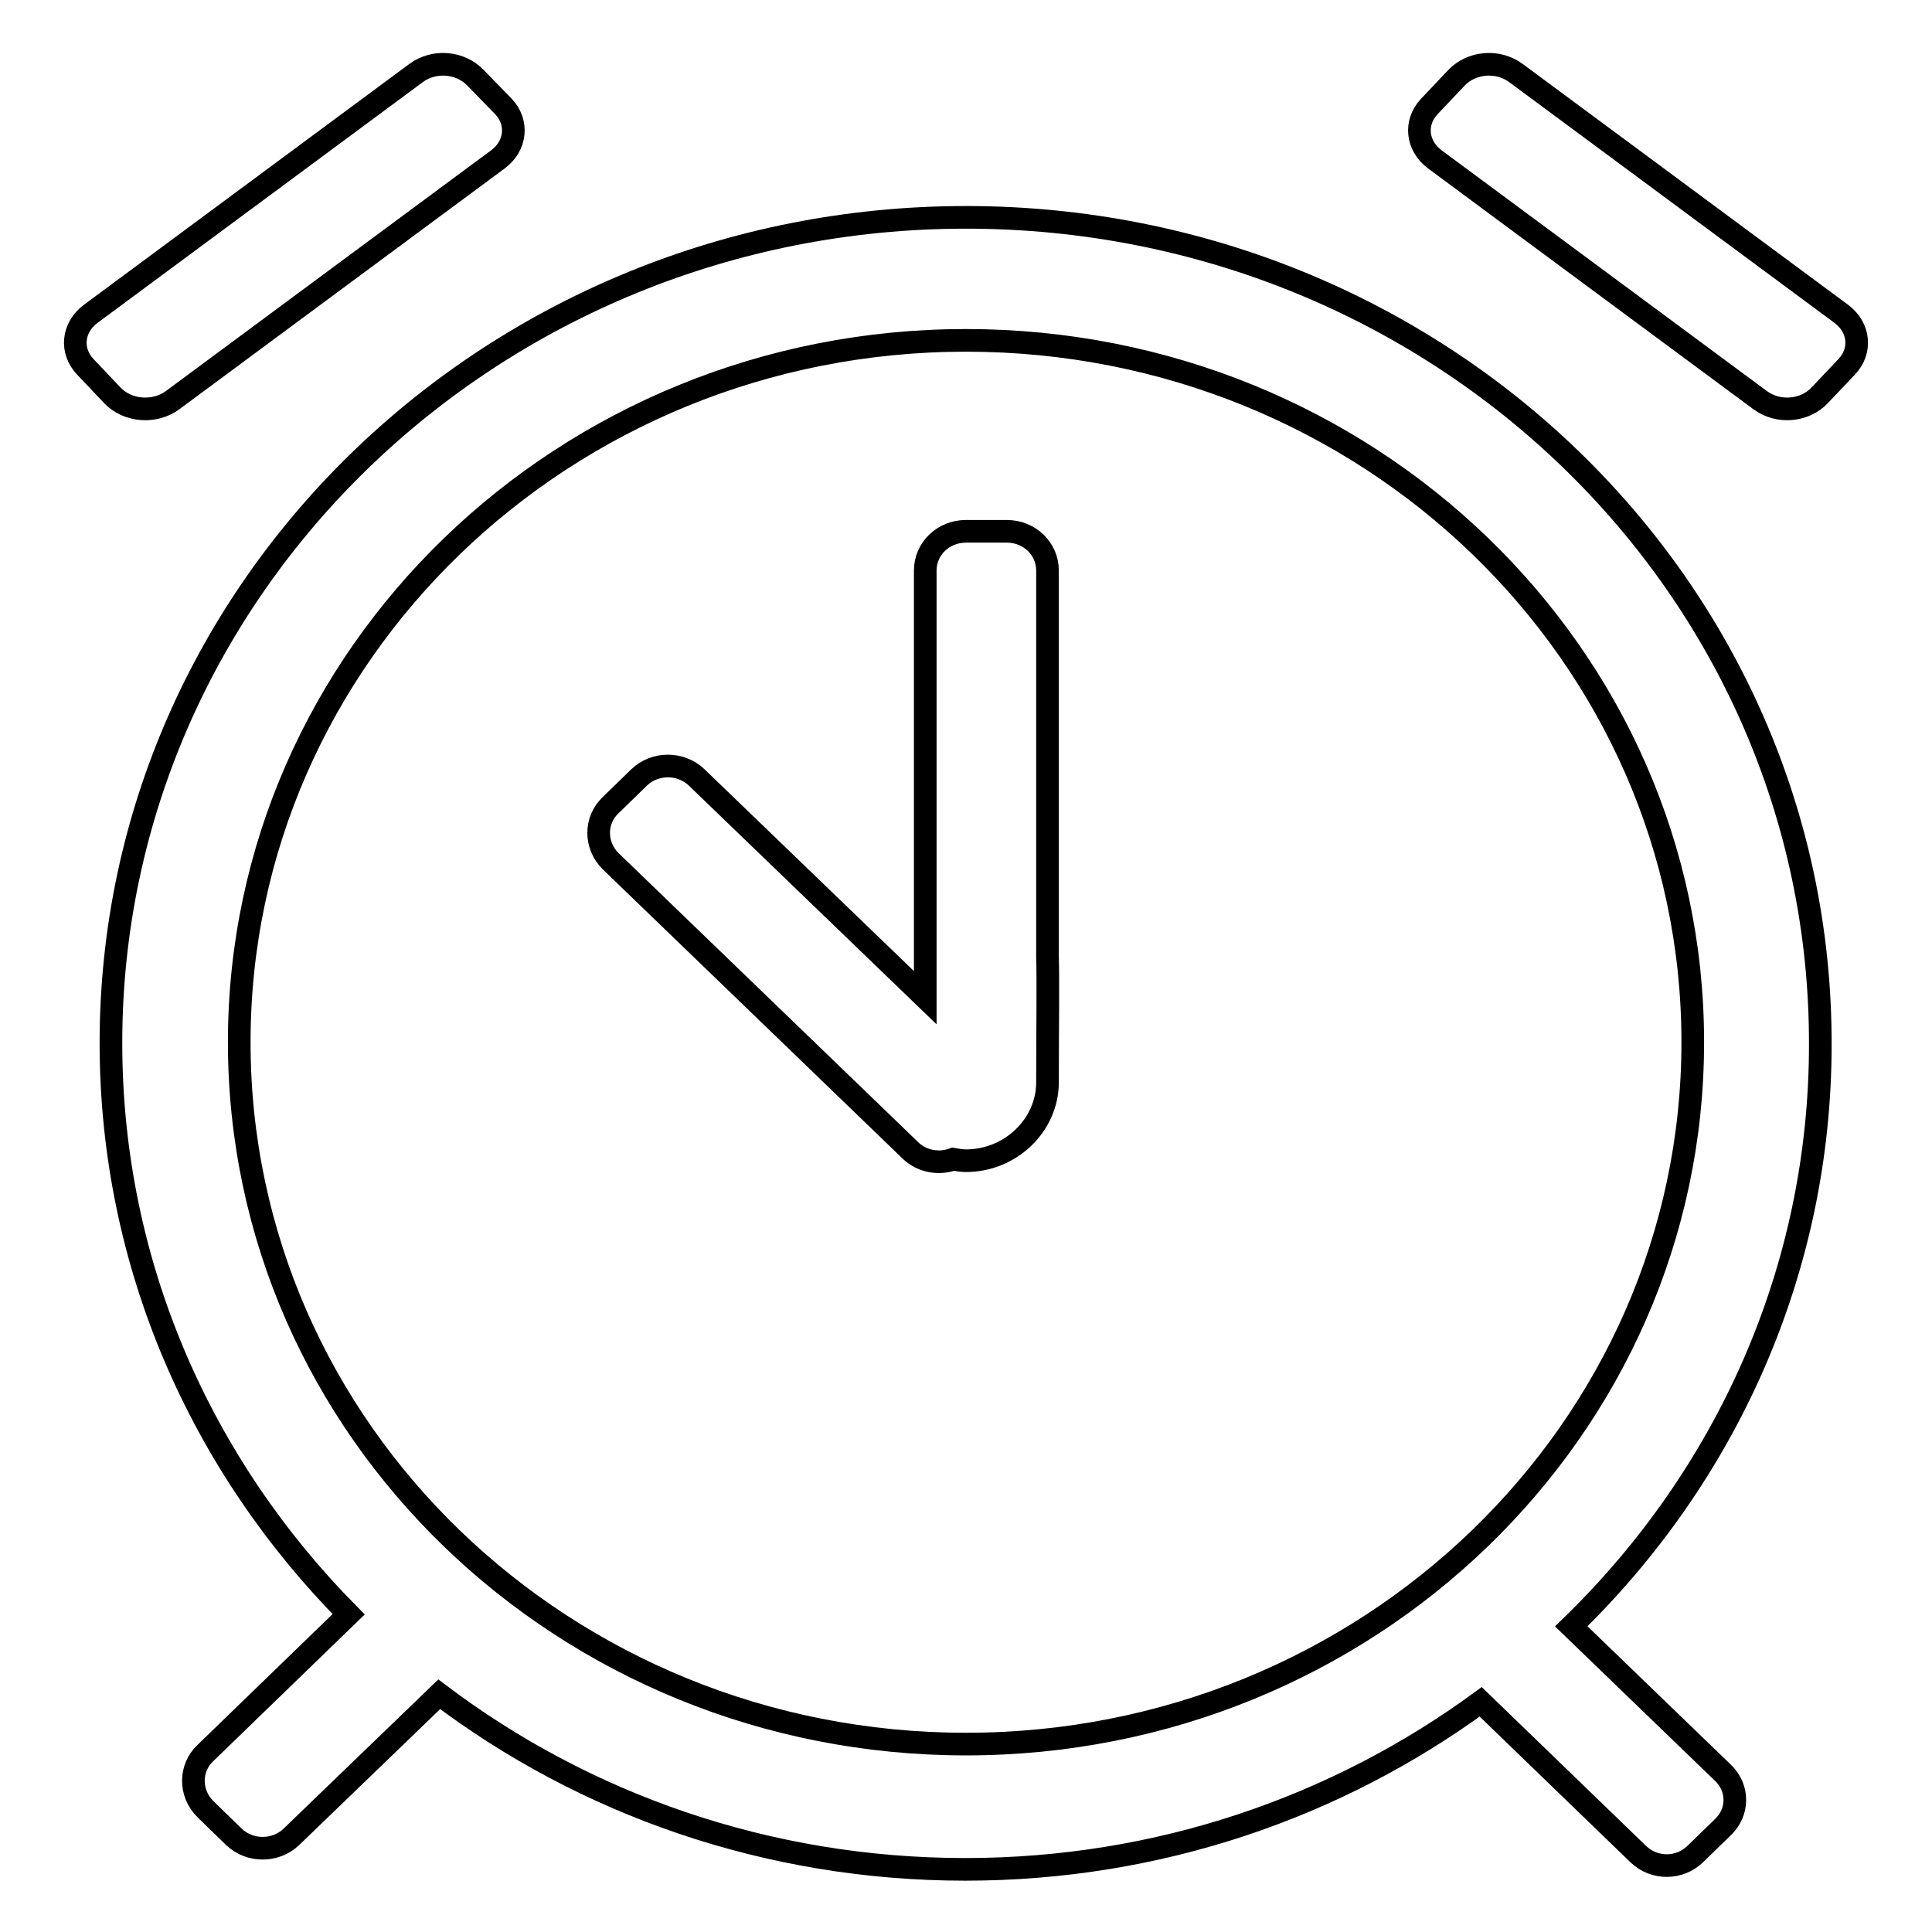 <?xml version="1.0" encoding="utf-8"?>
<!-- Svg Vector Icons : http://www.onlinewebfonts.com/icon -->
<!DOCTYPE svg PUBLIC "-//W3C//DTD SVG 1.1//EN" "http://www.w3.org/Graphics/SVG/1.1/DTD/svg11.dtd">
<svg version="1.1" xmlns="http://www.w3.org/2000/svg" xmlns:xlink="http://www.w3.org/1999/xlink" x="0px" y="0px" viewBox="0 0 256 256" enable-background="new 0 0 256 256" xml:space="preserve">
<g><g><path stroke-width="3" fill-opacity="0" stroke="#000000"  d="M22.9,53L66,21.1c2.4-1.8,2.7-4.9,0.7-7L63,10.3c-2-2.1-5.5-2.4-7.9-0.6L12,41.6c-2.4,1.8-2.7,4.9-0.7,7l3.6,3.8C16.9,54.5,20.5,54.8,22.9,53z M138.8,75.6c0-2.9-2.4-5.2-5.4-5.2H128c-3,0-5.4,2.3-5.4,5.2v56.6L92.3,103c-2.1-2-5.5-2-7.6,0l-3.8,3.7c-2.1,2-2.1,5.3,0,7.4l39.7,38.3c1.5,1.5,3.8,1.9,5.7,1.2c0.6,0.1,1.1,0.2,1.7,0.2c5.9,0,10.8-4.7,10.8-10.4c0-7.5,0.1-12.9,0-16.7V75.6L138.8,75.6z M244,41.6L200.9,9.7c-2.4-1.8-5.9-1.5-7.9,0.6l-3.6,3.8c-2,2.1-1.7,5.2,0.7,7l43.1,31.9c2.4,1.8,5.9,1.5,7.9-0.6l3.6-3.8C246.7,46.5,246.4,43.4,244,41.6z M128,28.8c-62.6,0-113.3,49-113.3,109.4c0,29.4,12,56,31.5,75.7l-19,18.4c-2.1,2-2.1,5.3,0,7.4l3.8,3.7c2.1,2,5.5,2,7.6,0l19.6-18.9c19.2,14.5,43.4,23.2,69.7,23.2c25.7,0,49.3-8.3,68.3-22.2l20.9,20.2c2.1,2,5.4,2,7.5,0l3.7-3.6c2.1-2,2.1-5.2,0-7.2l-20.1-19.4c20.4-19.8,33-47,33-77.1C241.3,77.7,190.6,28.8,128,28.8z M128,231.1c-53.2,0-96.3-41.6-96.3-93c0-51.3,43.1-93,96.3-93c53.2,0,96.3,41.6,96.3,93C224.3,189.4,181.2,231.1,128,231.1z"/></g></g>
</svg>
